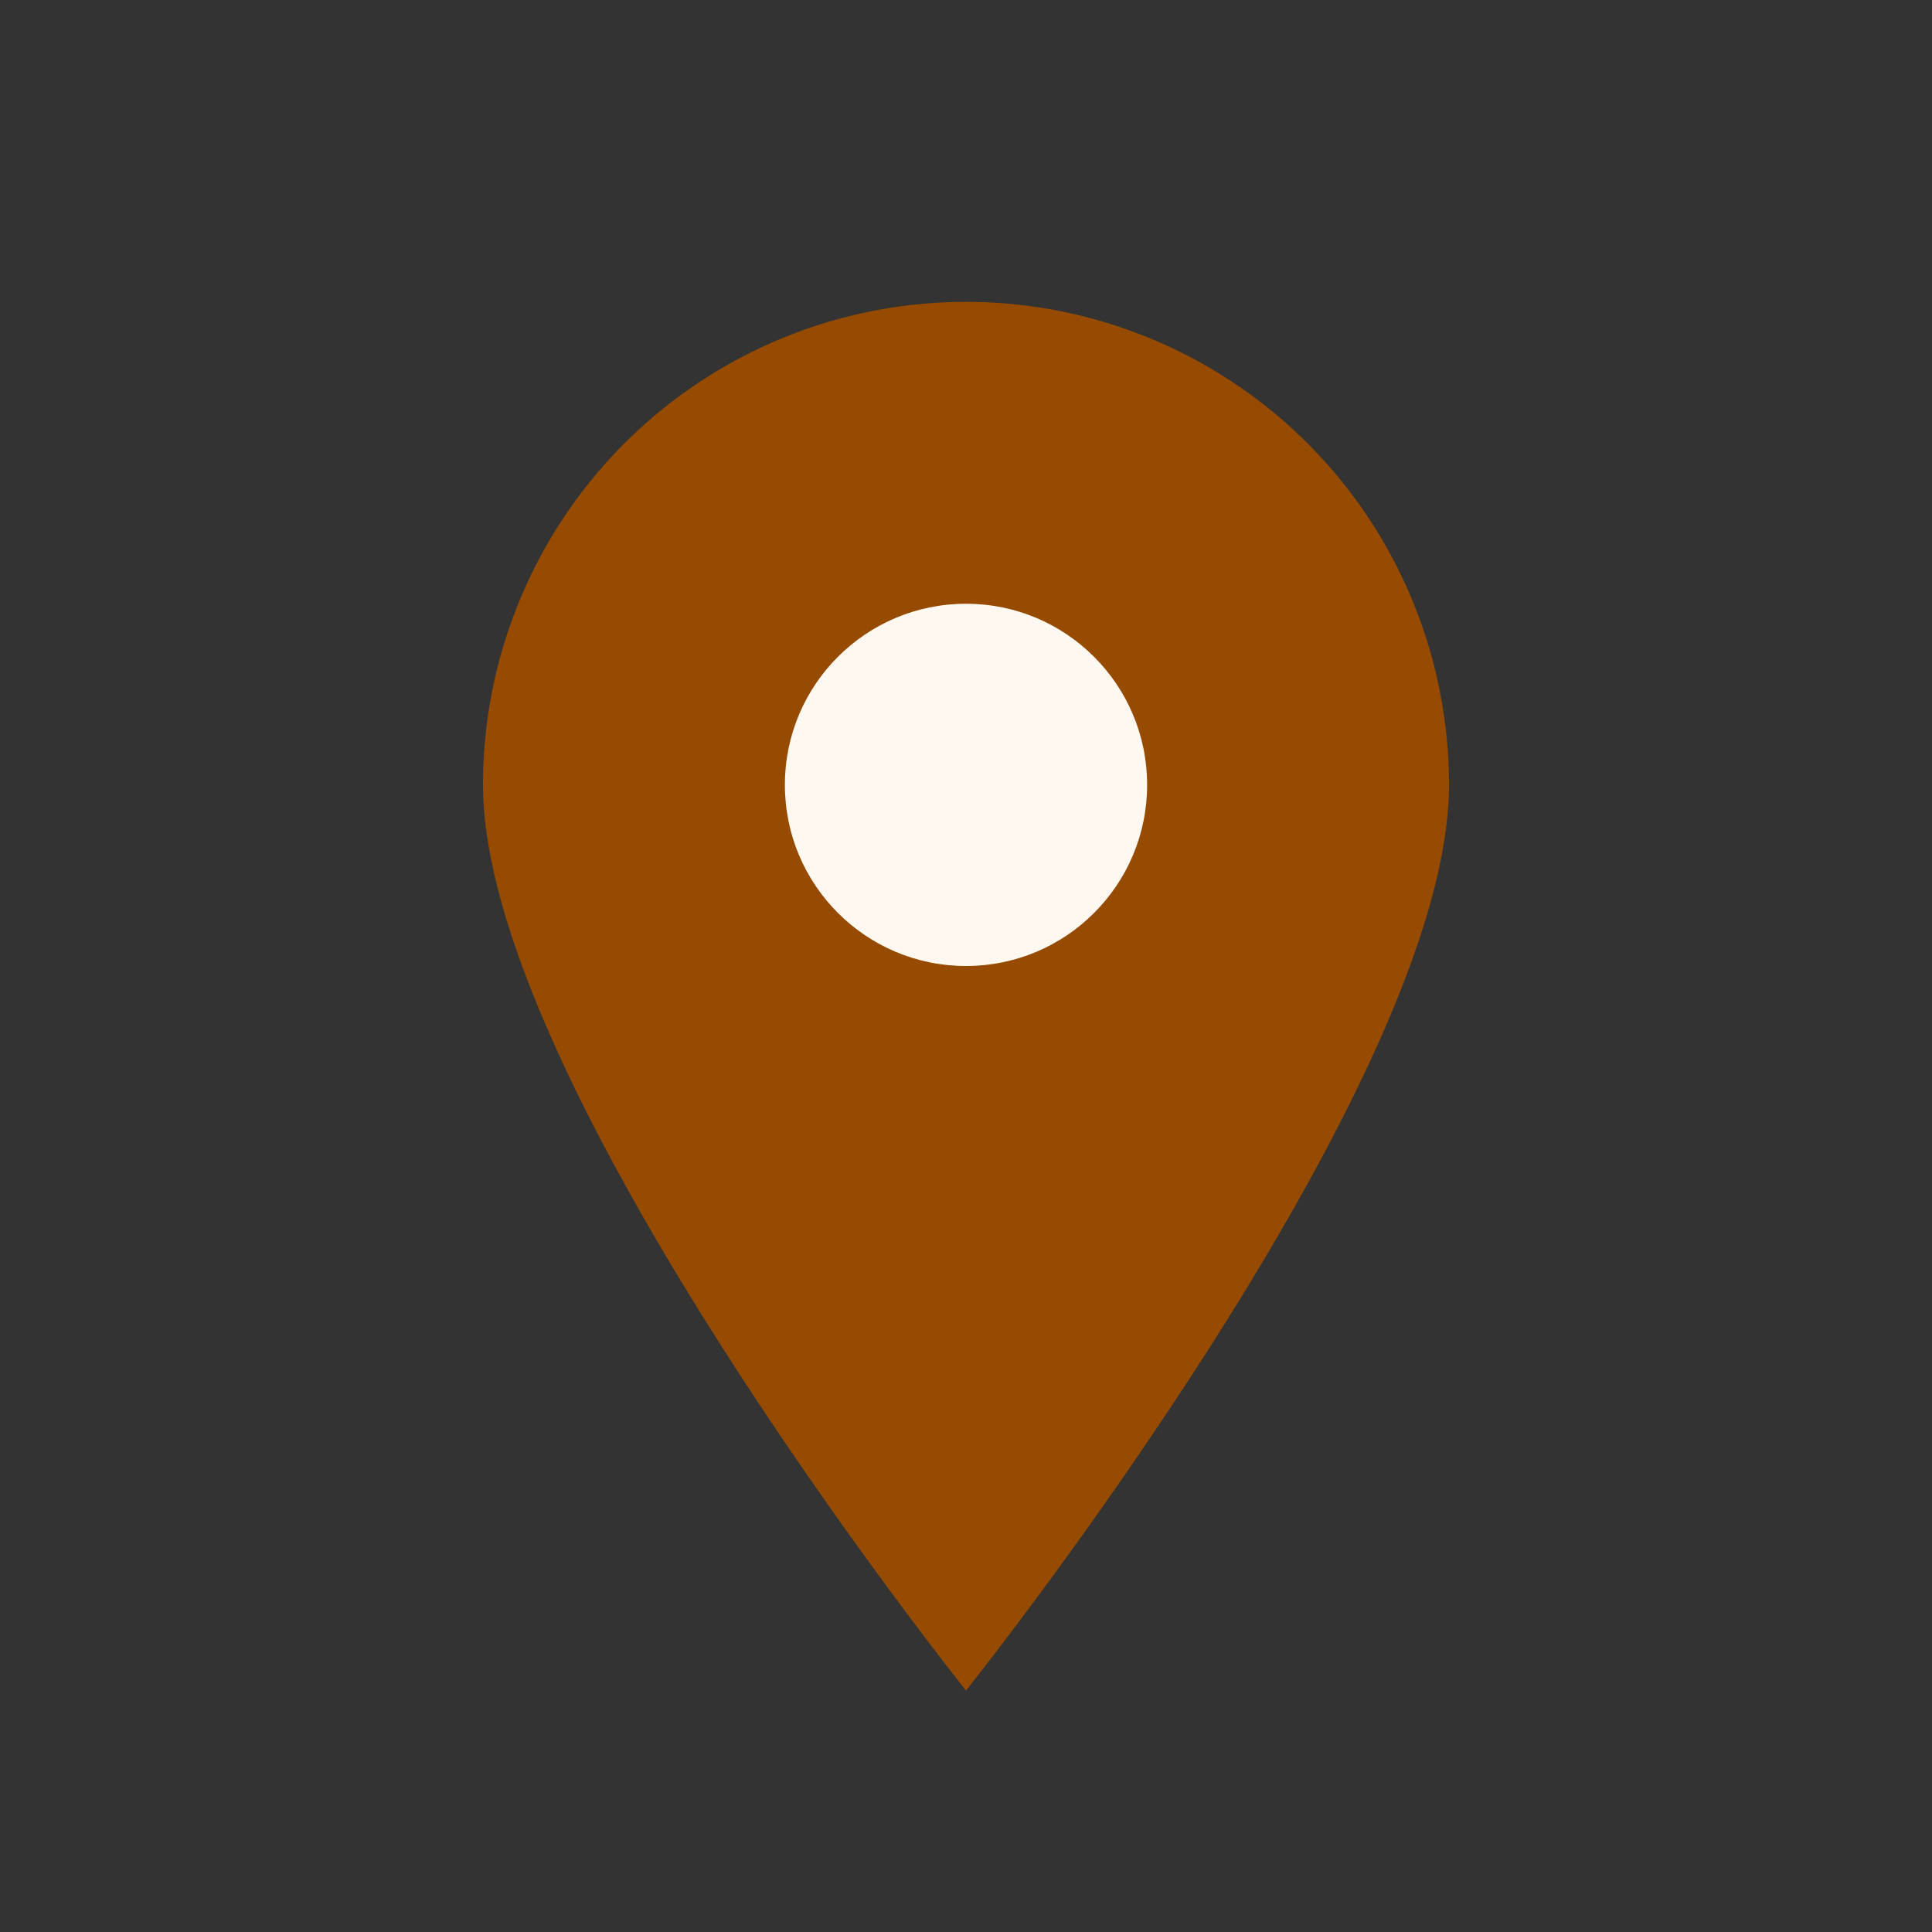 <?xml version="1.0" encoding="UTF-8"?>
<svg xmlns="http://www.w3.org/2000/svg" width="32" height="32" viewBox="0 0 32 32"><rect x="0" y="0" width="32" height="32" fill="#333333" stroke="none"/><path d="M16 28s8-10 8-15a8 8 0 1 0-16 0c0 5 8 15 8 15z" fill="#964B00"/><circle cx="16" cy="13" r="3" fill="#FFF8F0"/></svg>